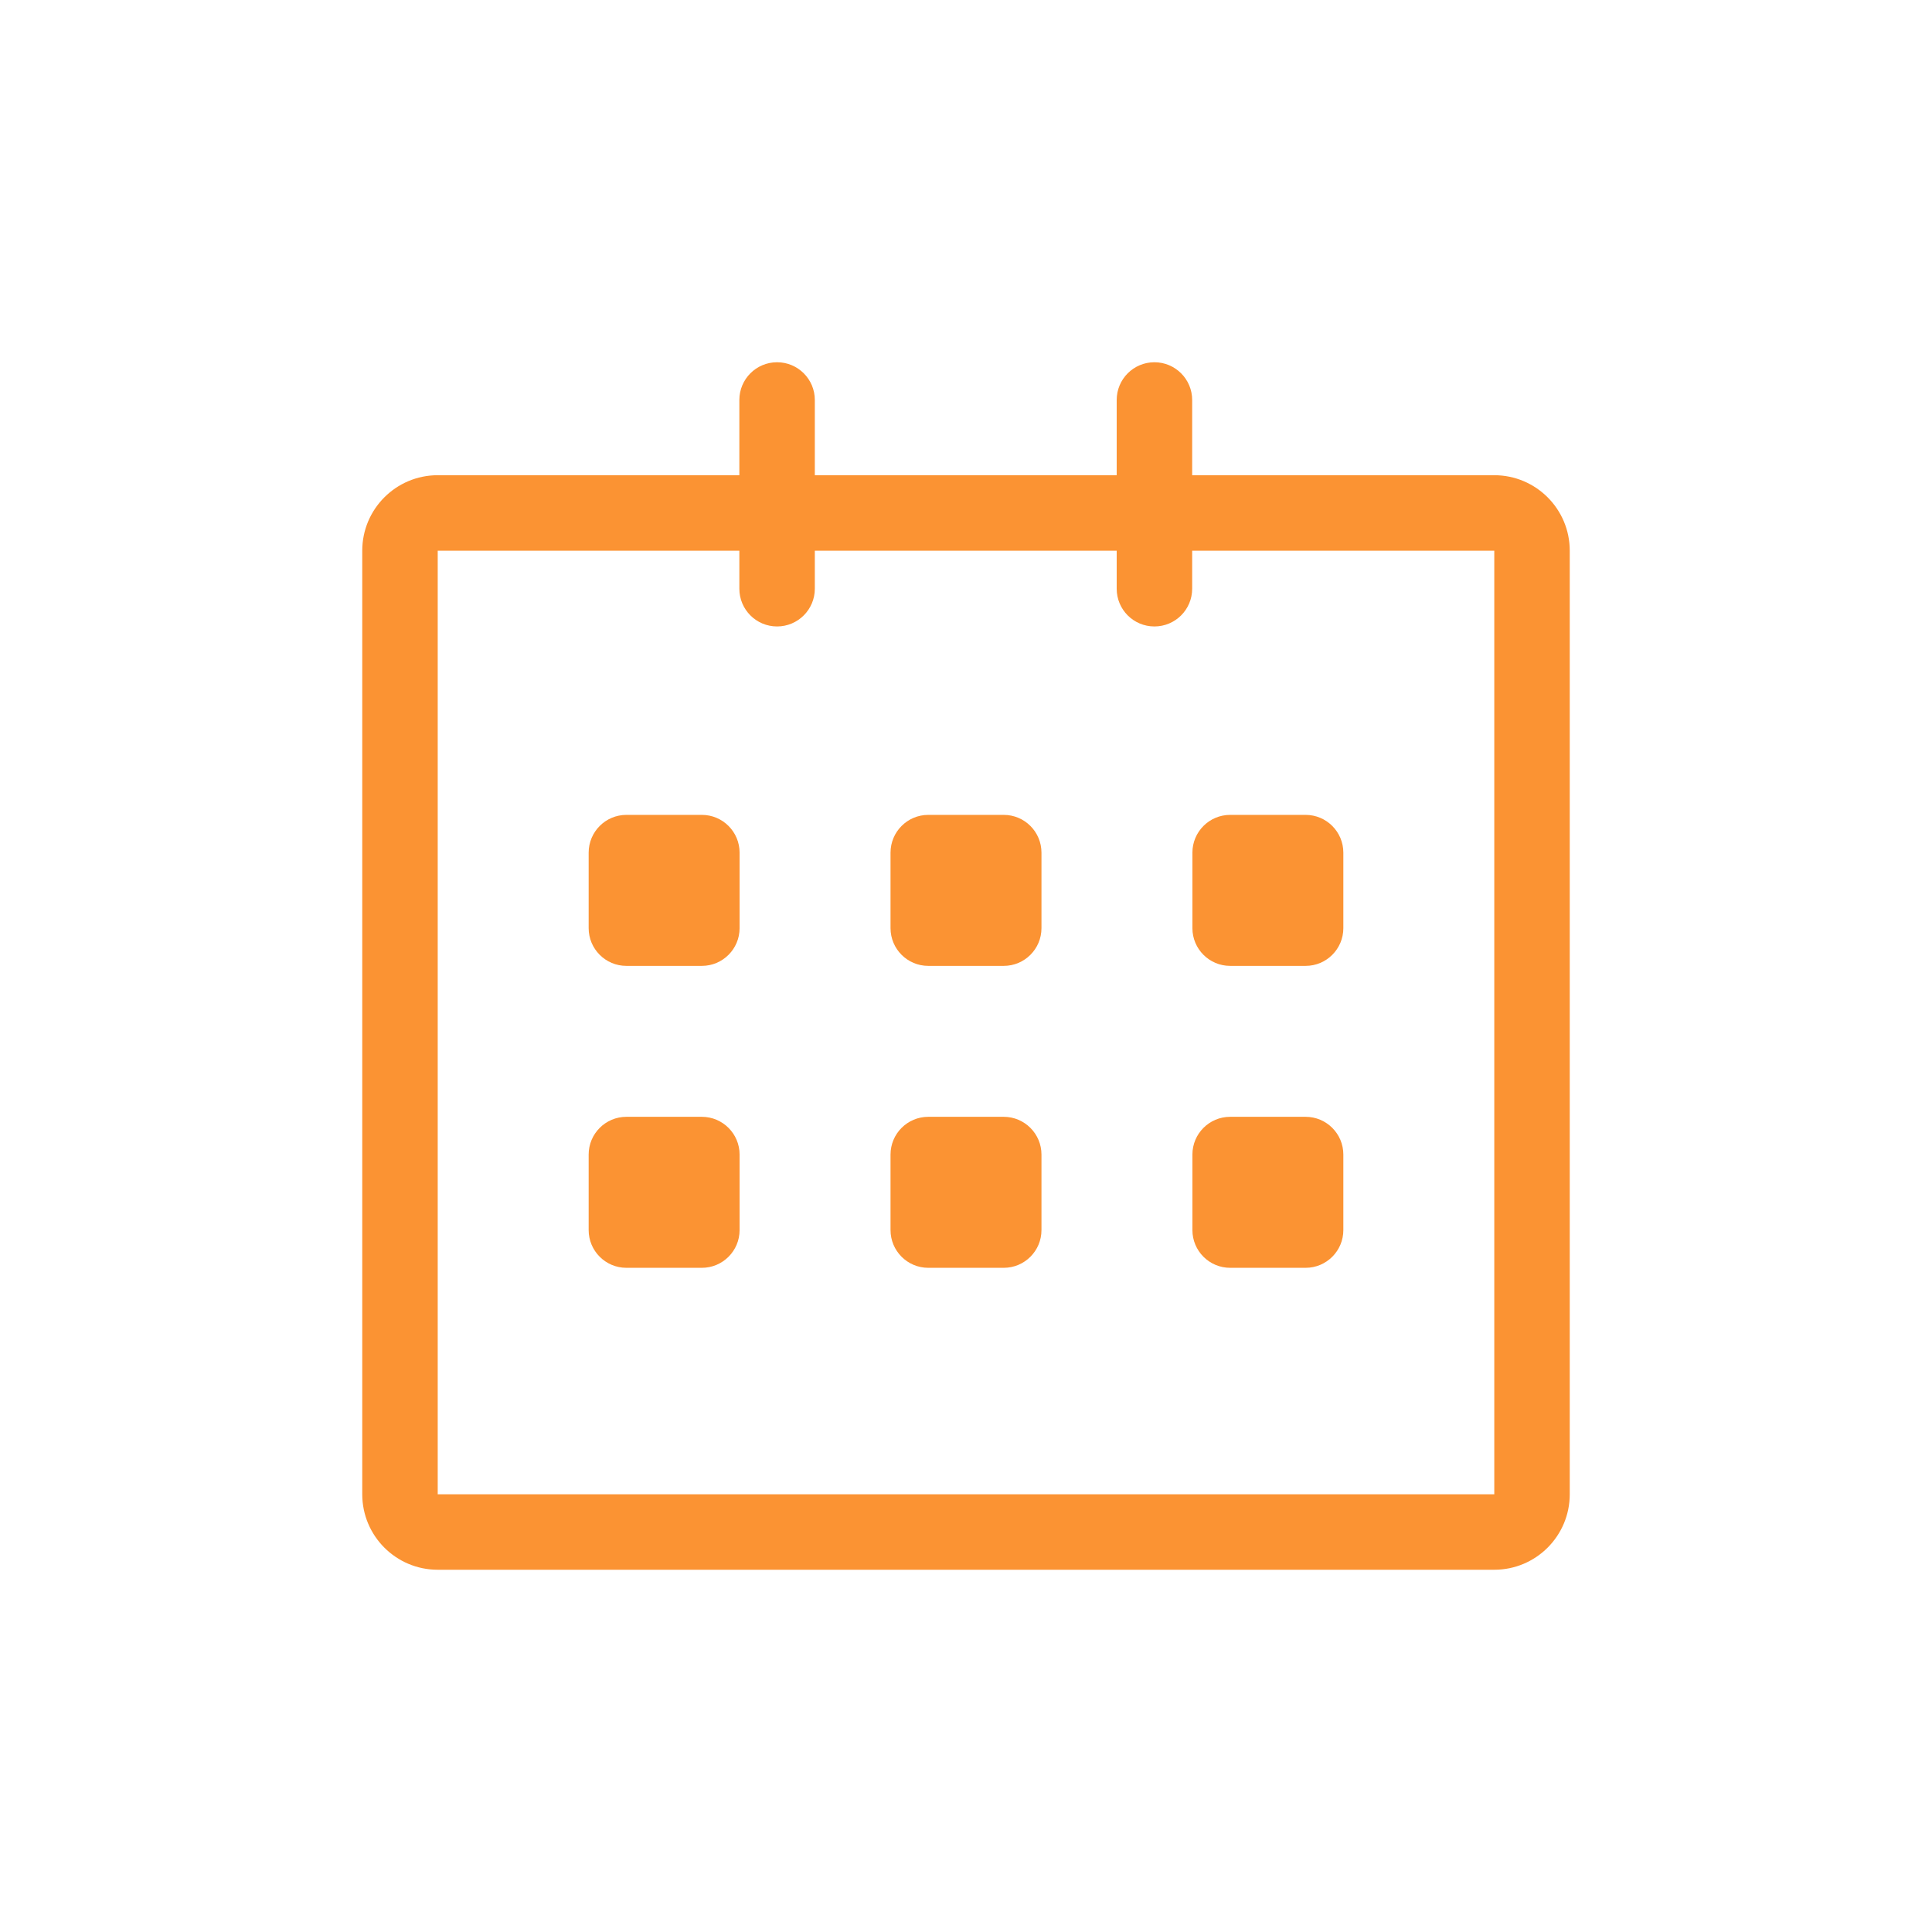 <svg width="32" height="32" viewBox="0 0 32 32" fill="none" xmlns="http://www.w3.org/2000/svg">
<g id="simple-line-icons:calender">
<path id="Vector" d="M24.75 7.871L19.746 7.871V6.625C19.746 6.28 19.466 6 19.121 6C18.775 6 18.496 6.28 18.496 6.625V7.871H13.496V6.625C13.496 6.28 13.216 6 12.871 6C12.525 6 12.246 6.28 12.246 6.625V7.871H7.25C6.56 7.871 6 8.431 6 9.121V24.75C6 25.44 6.56 26 7.25 26H24.75C25.44 26 26 25.44 26 24.75V9.121C26 8.431 25.44 7.871 24.75 7.871ZM24.75 24.75H7.25V9.121H12.246V9.751C12.246 10.096 12.525 10.376 12.871 10.376C13.216 10.376 13.496 10.096 13.496 9.751V9.121H18.496V9.751C18.496 10.097 18.775 10.376 19.121 10.376C19.466 10.376 19.746 10.097 19.746 9.751V9.121H24.75V24.75ZM20.375 15.998H21.625C21.97 15.998 22.25 15.718 22.25 15.373V14.123C22.25 13.777 21.97 13.497 21.625 13.497H20.375C20.03 13.497 19.75 13.777 19.75 14.123V15.373C19.75 15.718 20.03 15.998 20.375 15.998ZM20.375 20.999H21.625C21.97 20.999 22.25 20.719 22.25 20.374V19.123C22.25 18.778 21.97 18.498 21.625 18.498H20.375C20.03 18.498 19.75 18.778 19.75 19.123V20.374C19.75 20.719 20.03 20.999 20.375 20.999ZM16.625 18.498H15.375C15.03 18.498 14.75 18.778 14.75 19.123V20.374C14.75 20.719 15.03 20.999 15.375 20.999H16.625C16.97 20.999 17.25 20.719 17.25 20.374V19.123C17.25 18.779 16.97 18.498 16.625 18.498ZM16.625 13.497H15.375C15.03 13.497 14.75 13.777 14.75 14.123V15.373C14.75 15.718 15.03 15.998 15.375 15.998H16.625C16.97 15.998 17.25 15.718 17.25 15.373V14.123C17.25 13.777 16.97 13.497 16.625 13.497ZM11.625 13.497H10.375C10.03 13.497 9.75 13.777 9.75 14.123V15.373C9.75 15.718 10.03 15.998 10.375 15.998H11.625C11.97 15.998 12.25 15.718 12.25 15.373V14.123C12.25 13.777 11.97 13.497 11.625 13.497ZM11.625 18.498H10.375C10.03 18.498 9.75 18.778 9.75 19.123V20.374C9.75 20.719 10.03 20.999 10.375 20.999H11.625C11.97 20.999 12.25 20.719 12.25 20.374V19.123C12.25 18.779 11.97 18.498 11.625 18.498Z" fill="#FB9333"/>
</g>
</svg>
